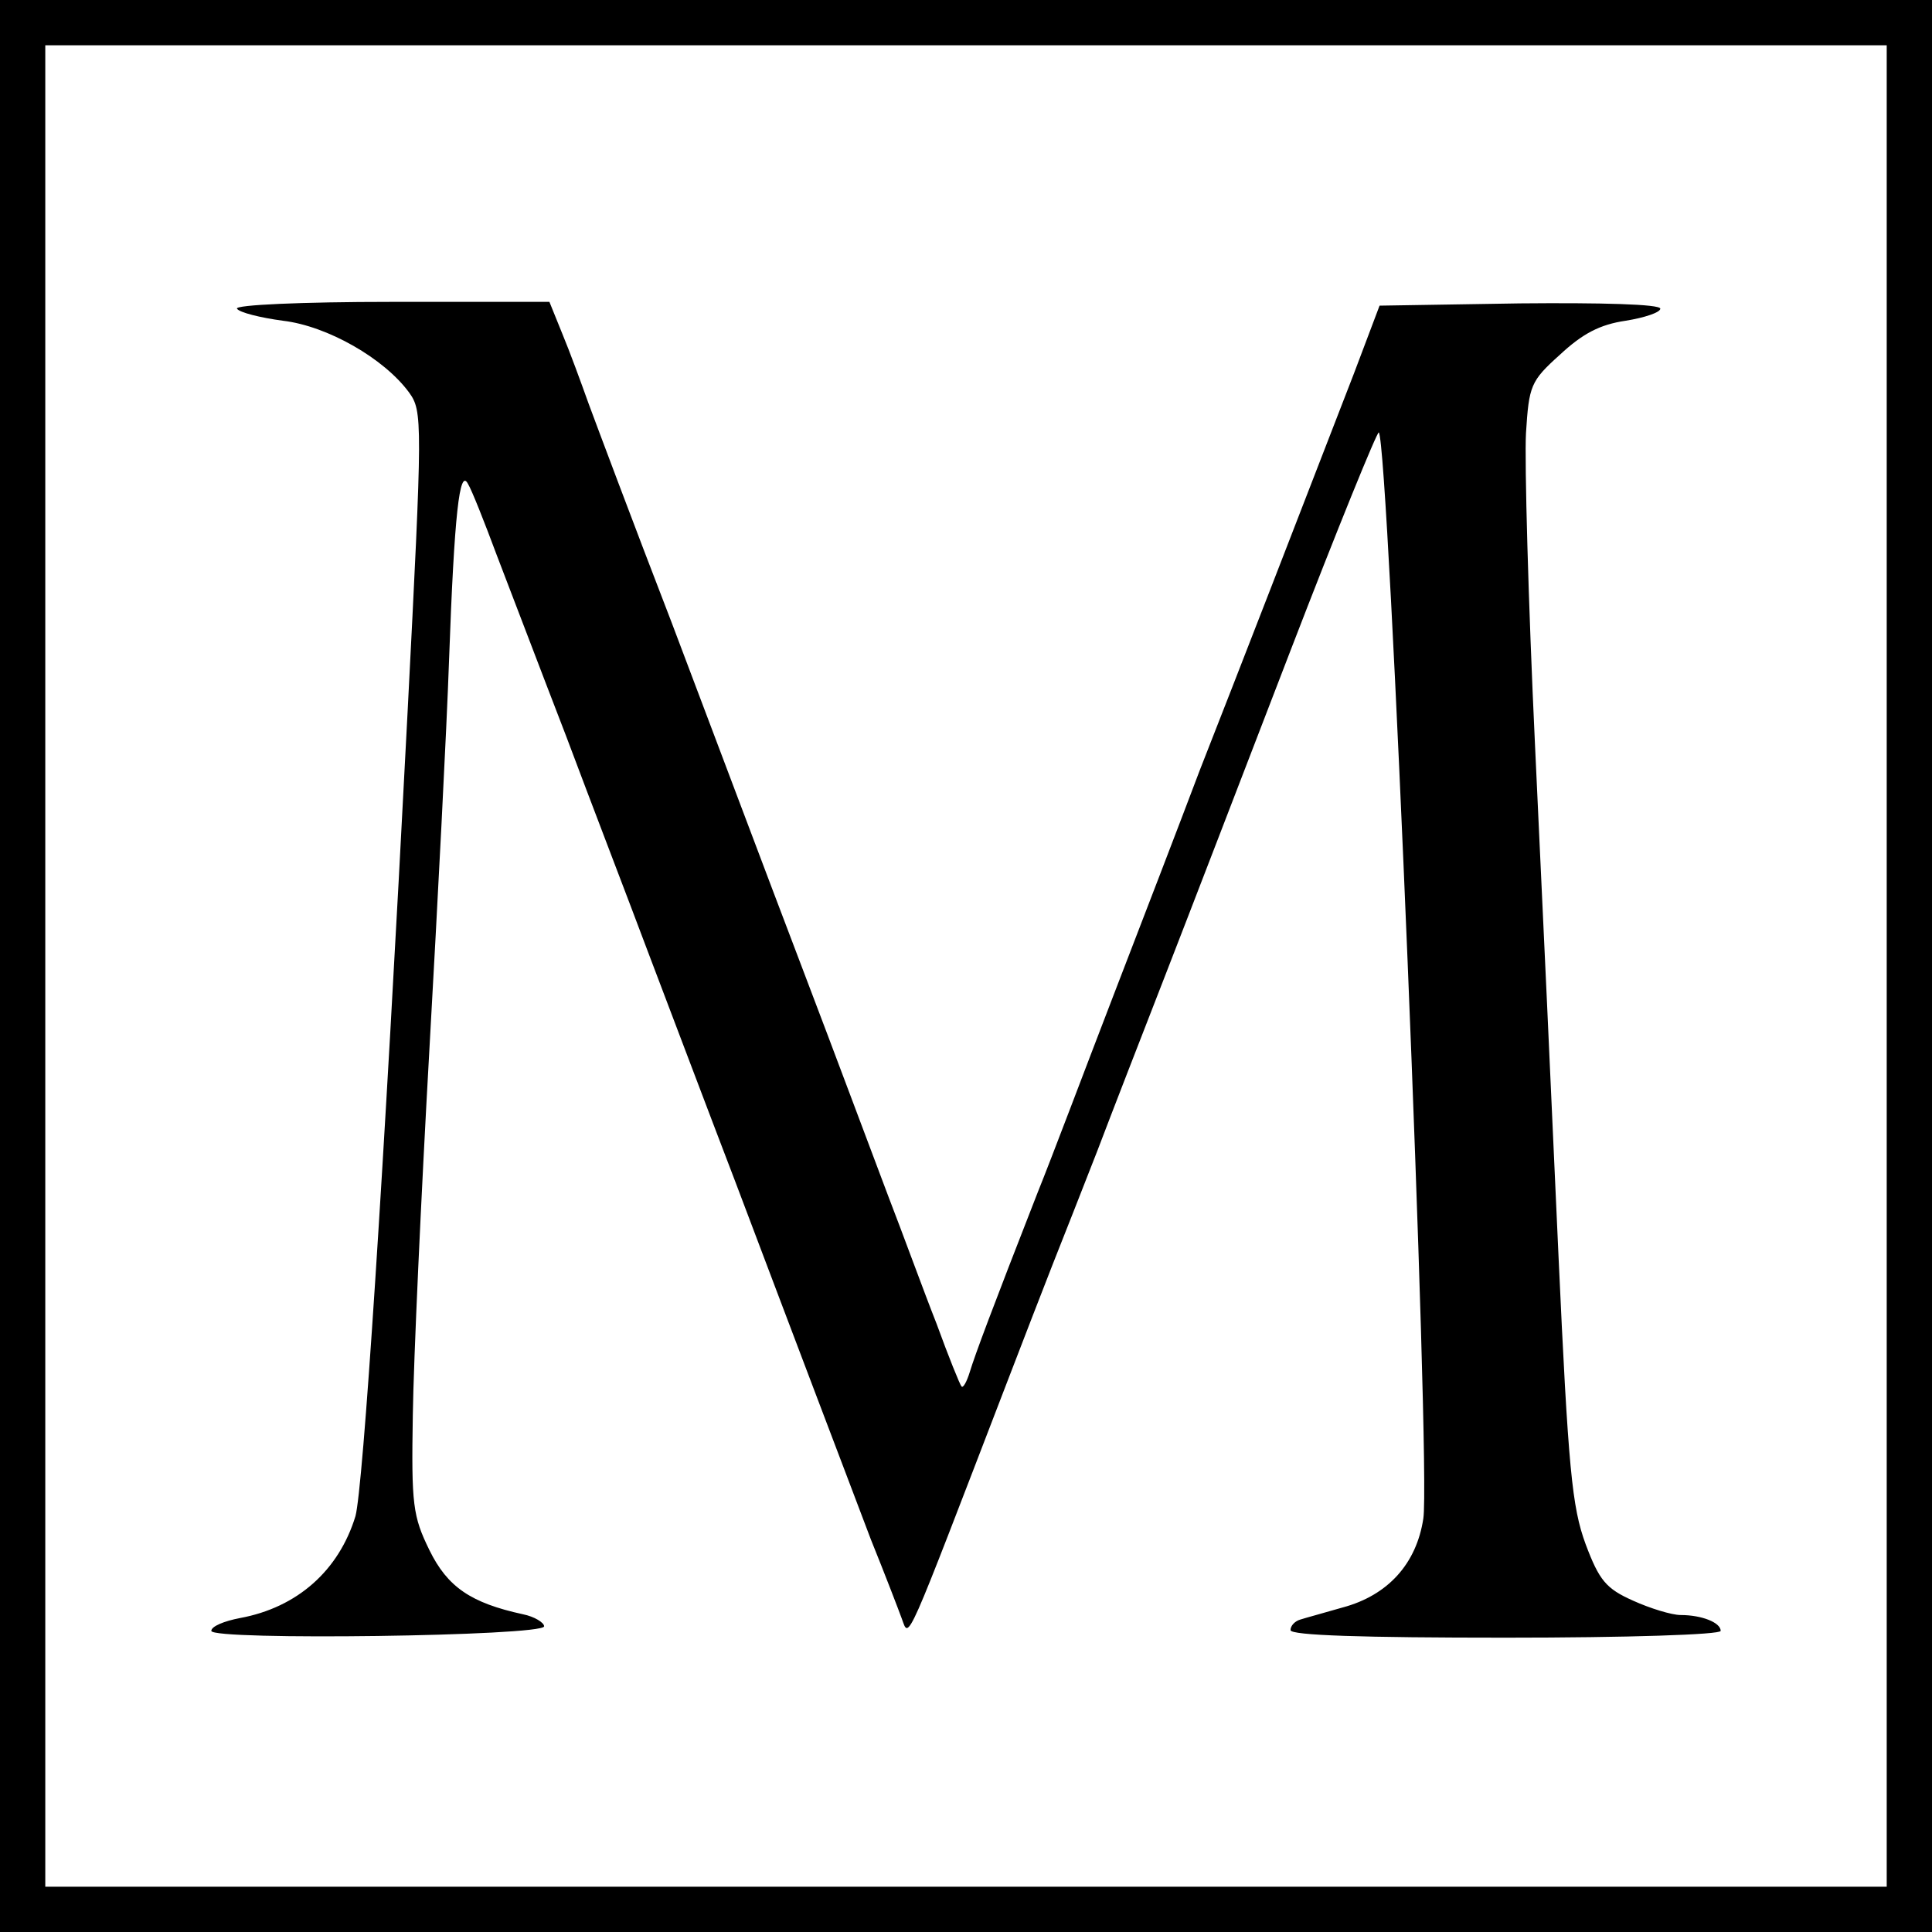 <?xml version="1.0" standalone="no"?>
<!DOCTYPE svg PUBLIC "-//W3C//DTD SVG 20010904//EN"
 "http://www.w3.org/TR/2001/REC-SVG-20010904/DTD/svg10.dtd">
<svg version="1.0" xmlns="http://www.w3.org/2000/svg"
 width="256pt" height="256pt" viewBox="0 0 256 256"
 preserveAspectRatio="xMidYMid meet">
<g transform="translate(0,256) scale(0.1,-0.1)"
fill="#000000" stroke="none">
<path d="M0 1280 l0 -1280 1280 0 1280 0 0 1280 0 1280 -1280 0 -1280 0 0
-1280z m2500 0 l0 -1220 -1220 0 -1220 0 0 1220 0 1220 1220 0 1220 0 0 -1220z"/>
<path d="M314 2151 c3 -5 31 -12 61 -16 59 -7 134 -50 167 -95 18 -25 18 -36
-2 -425 -32 -621 -59 -1027 -69 -1064 -22 -72 -77 -121 -153 -135 -21 -4 -38
-11 -38 -17 0 -13 440 -7 441 6 0 5 -13 13 -28 16 -69 15 -100 36 -124 85 -22
45 -24 60 -22 179 1 72 11 290 22 485 11 195 23 427 26 515 7 195 14 255 25
234 5 -8 22 -51 38 -94 17 -44 58 -152 92 -240 33 -88 83 -218 110 -290 27
-71 78 -206 114 -300 35 -93 83 -219 106 -280 23 -60 56 -148 74 -195 19 -47
37 -94 41 -105 10 -27 3 -41 140 315 20 52 47 122 60 155 13 33 40 101 59 150
19 50 59 153 89 230 30 77 105 272 167 433 62 161 115 291 117 289 13 -14 69
-1373 59 -1439 -9 -60 -47 -102 -107 -118 -24 -7 -50 -14 -56 -16 -7 -2 -13
-8 -13 -14 0 -7 96 -10 285 -10 161 0 285 4 285 9 0 11 -25 21 -53 21 -12 0
-41 9 -63 19 -36 16 -45 27 -63 75 -18 49 -23 99 -36 384 -8 180 -22 483 -31
674 -9 191 -14 377 -12 414 4 63 6 69 45 104 30 28 53 40 87 45 25 4 46 11 46
16 0 6 -79 8 -186 7 l-186 -3 -34 -90 c-70 -181 -156 -403 -204 -525 -26 -69
-78 -204 -115 -300 -37 -96 -81 -213 -100 -260 -61 -156 -83 -215 -90 -238 -4
-13 -9 -22 -11 -19 -2 2 -17 39 -33 83 -17 43 -45 120 -64 169 -19 50 -70 187
-115 305 -45 118 -122 323 -172 455 -51 132 -100 263 -110 290 -10 28 -25 69
-35 93 l-17 42 -210 0 c-118 0 -207 -4 -204 -9z"/>
</g>
</svg>
